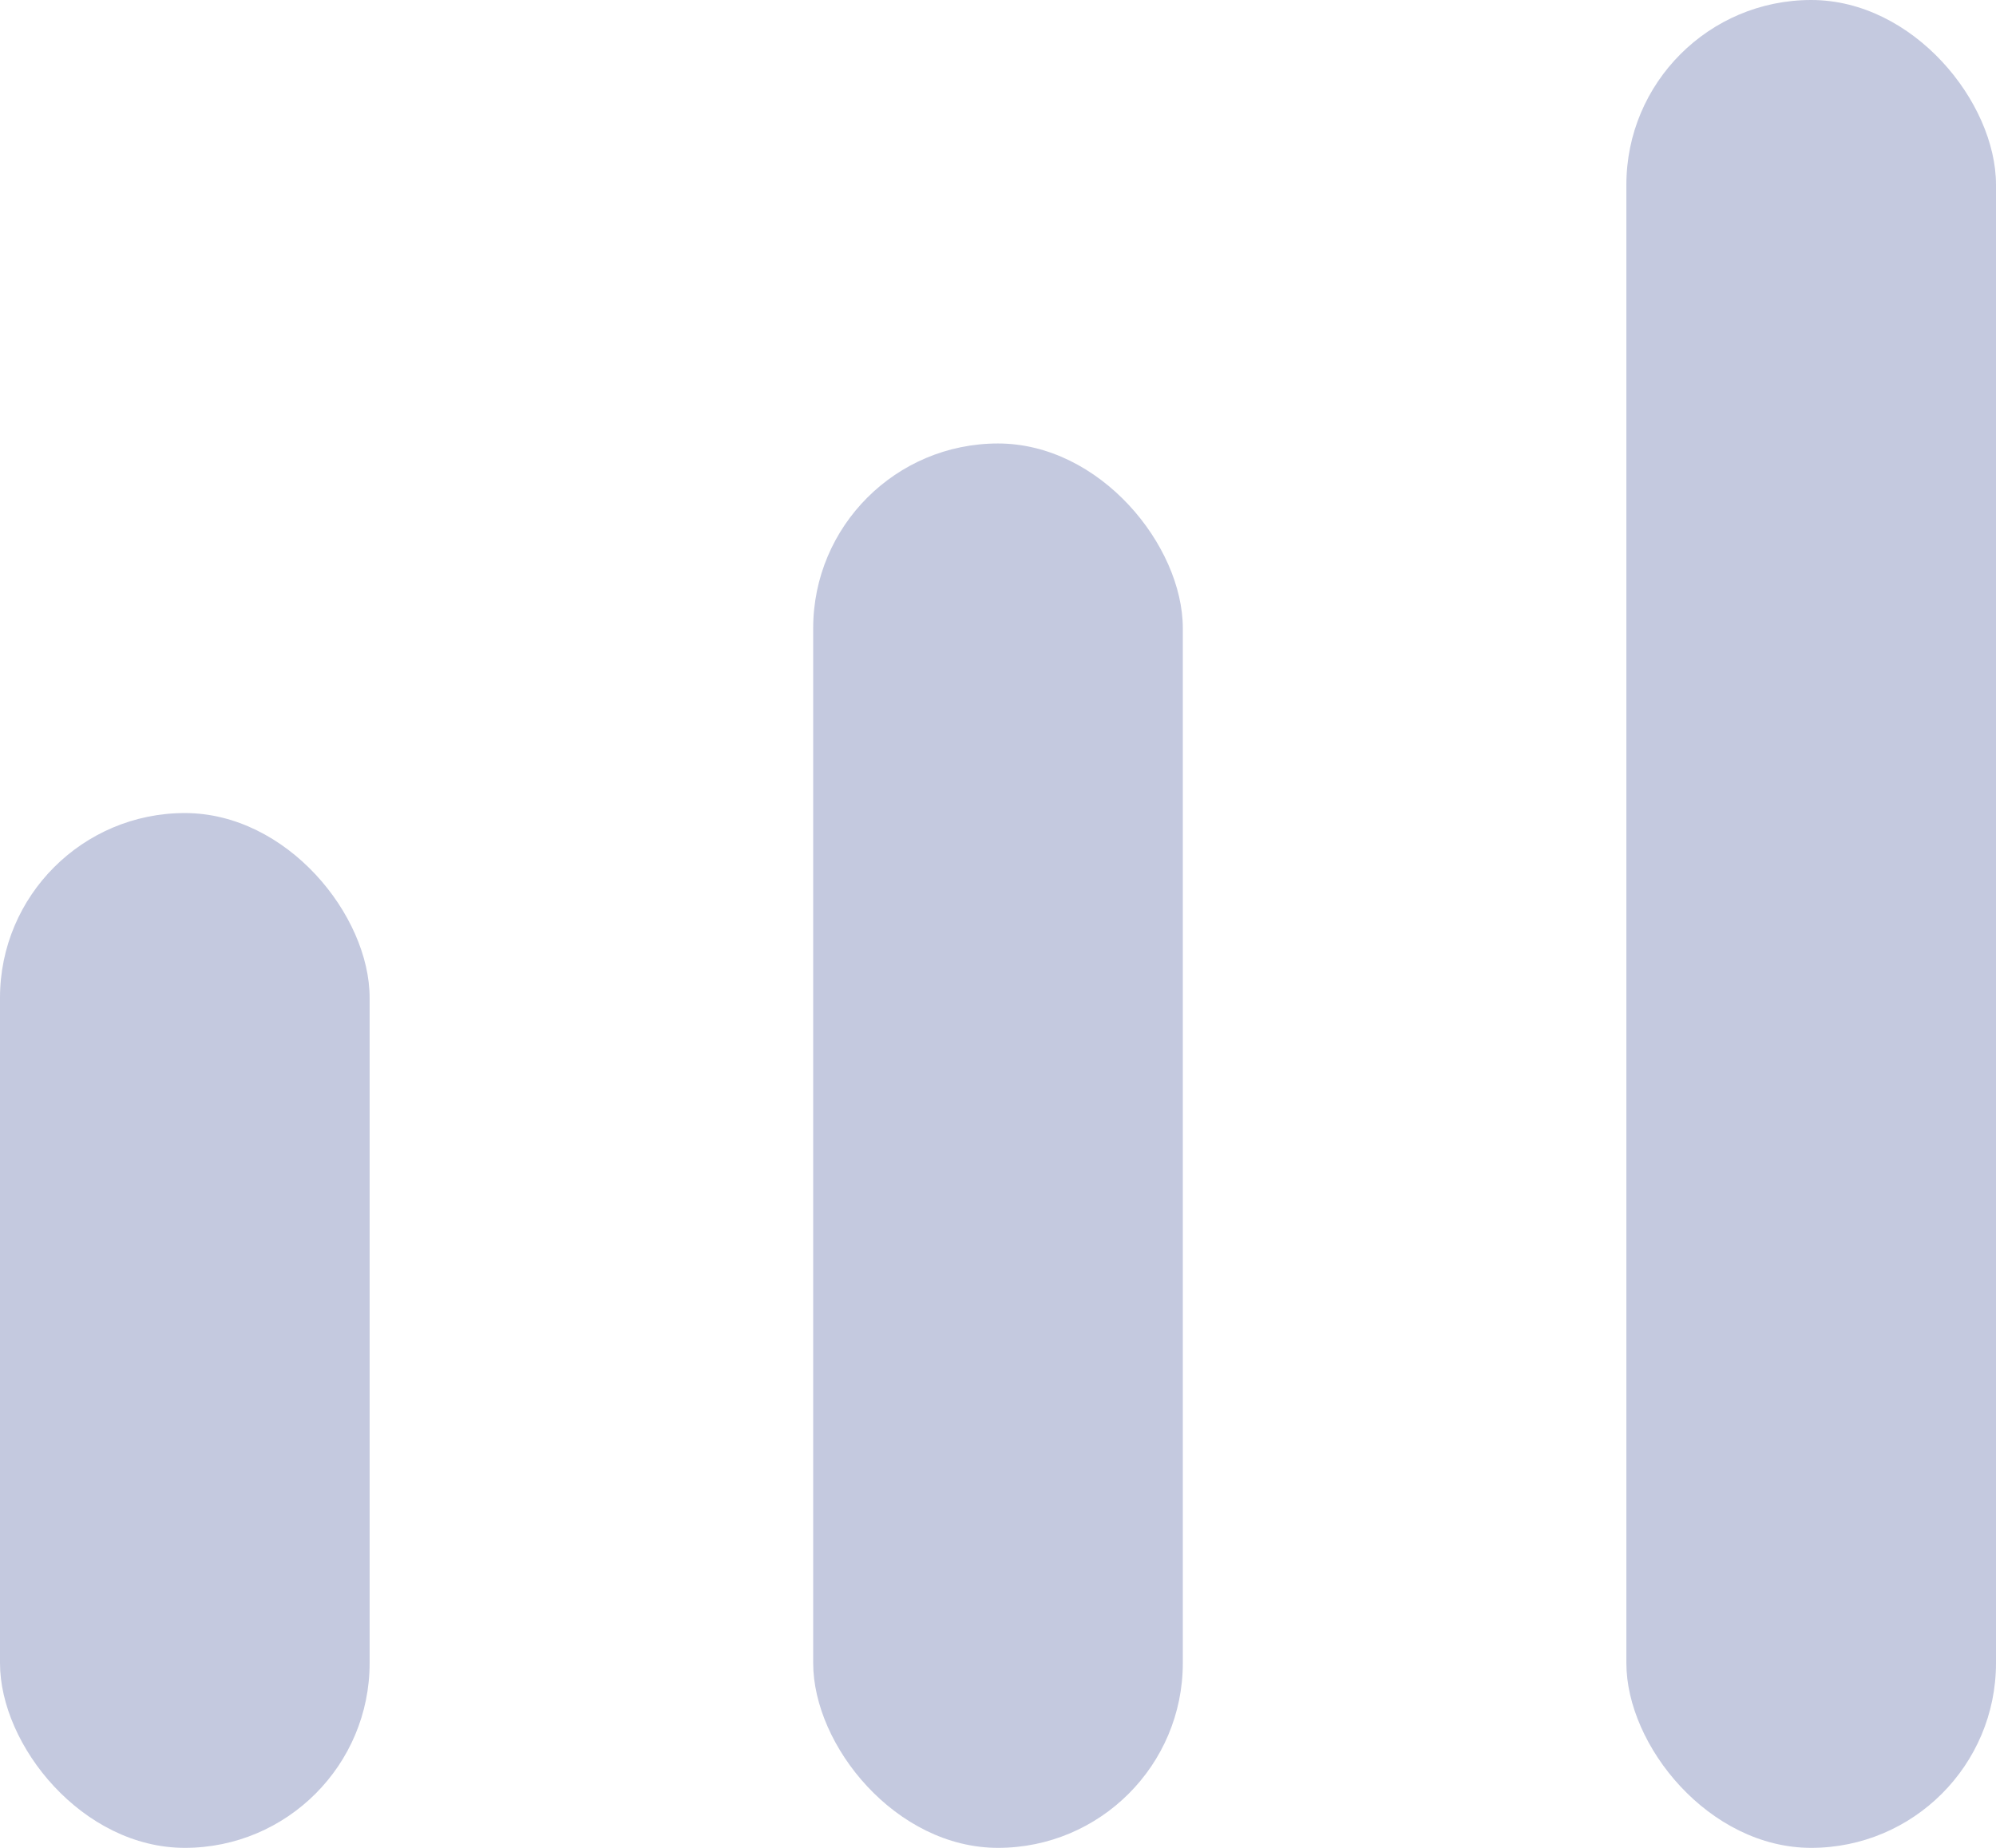 <?xml version="1.0" encoding="UTF-8"?> <svg xmlns="http://www.w3.org/2000/svg" width="27" height="25" viewBox="0 0 27 25" fill="none"><rect y="11" width="5" height="14" rx="2.5" fill="#C4C9DF"></rect><rect x="11" y="6" width="5" height="19" rx="2.5" fill="#C4C9DF"></rect><rect x="22" width="5" height="25" rx="2.5" fill="#C4C9DF"></rect></svg> 